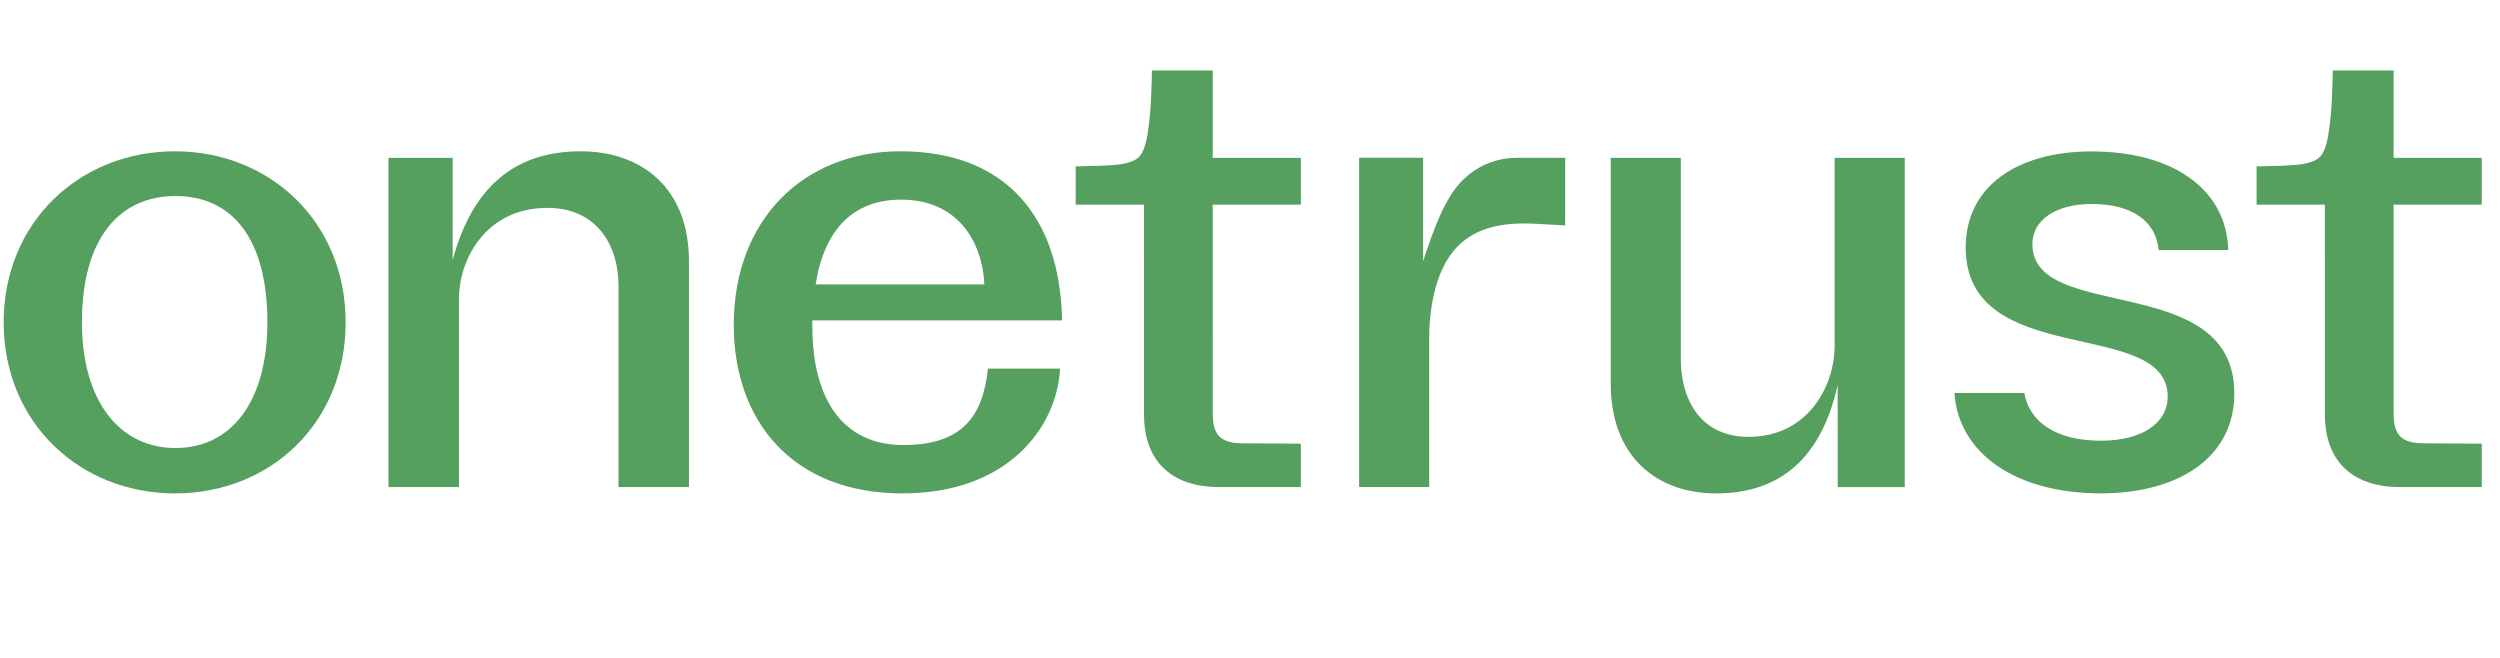 <svg width="114" height="30" viewBox="0 0 114 30" fill="none" xmlns="http://www.w3.org/2000/svg">
<g clip-path="url(#clip0_23585_15522)">
<path d="M3.736 14.699C3.736 18.254 5.427 20.429 8.003 20.429C10.595 20.429 12.193 18.254 12.193 14.699C12.193 10.889 10.595 8.939 8.003 8.939C5.427 8.939 3.736 10.889 3.736 14.699ZM15.761 14.699C15.761 19.289 12.332 22.499 7.972 22.499C3.658 22.499 0.167 19.289 0.167 14.699C0.167 10.109 3.658 6.899 7.972 6.899C12.301 6.899 15.761 10.109 15.761 14.699Z" fill="#55A05E"/>
<path d="M92.676 11.13C92.676 10.023 93.761 9.302 95.372 9.302C97.266 9.302 98.31 10.111 98.436 11.4H101.607C101.544 8.733 99.219 6.905 95.372 6.905C91.993 6.905 89.636 8.493 89.636 11.282C89.636 16.89 98.846 14.432 98.846 18.086C98.846 19.317 97.638 20.096 95.806 20.096C93.748 20.096 92.532 19.237 92.309 17.917H89.12C89.308 20.675 91.909 22.497 95.807 22.497C99.28 22.497 101.885 20.905 101.885 17.937C101.885 12.329 92.676 14.759 92.676 11.13Z" fill="#55A05E"/>
<path d="M17.714 22.211V7.199H20.643V11.85C21.518 8.61 23.399 6.899 26.476 6.899C29.249 6.899 31.417 8.564 31.417 11.909V22.21H28.203V13.049C28.203 11.054 27.114 9.479 24.962 9.479C22.108 9.479 20.929 11.894 20.929 13.604V22.211H17.714Z" fill="#55A05E"/>
<path d="M86.856 7.2V22.212H83.798V17.549C83.085 20.789 81.254 22.5 78.259 22.5C75.559 22.5 73.449 20.835 73.449 17.49V7.2H76.645V16.35C76.645 18.345 77.638 19.92 79.733 19.92C82.511 19.92 83.659 17.505 83.659 15.795V7.2H86.856Z" fill="#55A05E"/>
<path d="M41.187 20.293C38.471 20.293 37.043 18.254 37.043 14.879V14.609H48.433C48.34 9.869 45.842 6.899 41.062 6.899C36.609 6.899 33.459 10.048 33.459 14.819C33.459 19.154 36.097 22.499 41.155 22.499C45.95 22.499 48.2 19.493 48.339 16.808H45.05C44.818 18.967 43.902 20.293 41.187 20.293ZM41.094 9.104C43.654 9.104 44.788 10.987 44.888 12.97H37.193C37.593 10.428 38.939 9.104 41.094 9.104Z" fill="#55A05E"/>
<path d="M71.373 7.197V9.924L71.371 10.279C70.292 10.219 69.874 10.189 69.501 10.189C67.228 10.189 65.773 11.134 65.3 13.856C65.21 14.372 65.172 14.895 65.172 15.418V22.207H61.975V7.194H64.894V11.907C64.894 11.907 64.894 11.906 64.895 11.906C64.916 11.839 65.495 10.013 65.979 9.207L65.979 9.206C66.597 7.999 67.764 7.197 69.157 7.197H71.373Z" fill="#55A05E"/>
<path d="M109.15 18.865C109.15 19.857 109.522 20.215 110.543 20.215L113.167 20.231V22.209H109.429C107.259 22.209 106.016 21.011 106.016 18.913V11.761H106.013V9.333H102.9V7.586C103.106 7.586 103.04 7.582 103.323 7.576C103.827 7.569 104.209 7.556 104.471 7.535C105.123 7.501 105.557 7.379 105.774 7.169C105.988 6.962 106.131 6.533 106.207 5.883C106.264 5.524 106.306 5.077 106.334 4.542C106.362 4.011 106.376 3.302 106.376 3.214H109.149V7.198H113.167V9.333H109.149L109.15 18.865Z" fill="#55A05E"/>
<path d="M55.302 18.865C55.302 19.857 55.673 20.215 56.695 20.215L59.319 20.231V22.209H55.582C53.411 22.209 52.168 21.011 52.168 18.913V11.761H52.164V9.333H49.051V7.586C49.258 7.586 49.192 7.582 49.475 7.576C49.979 7.569 50.361 7.556 50.623 7.535C51.275 7.501 51.708 7.379 51.926 7.169C52.139 6.962 52.282 6.533 52.36 5.883C52.416 5.524 52.458 5.077 52.486 4.542C52.514 4.011 52.528 3.302 52.528 3.214H55.301V7.198H59.319V9.333H55.301L55.302 18.865Z" fill="#55A05E"/>
</g>
<defs>
<clipPath id="clip0_23585_15522">
<rect width="113" height="30" fill="white" transform="translate(0.167)"/>
</clipPath>
</defs>
</svg>
